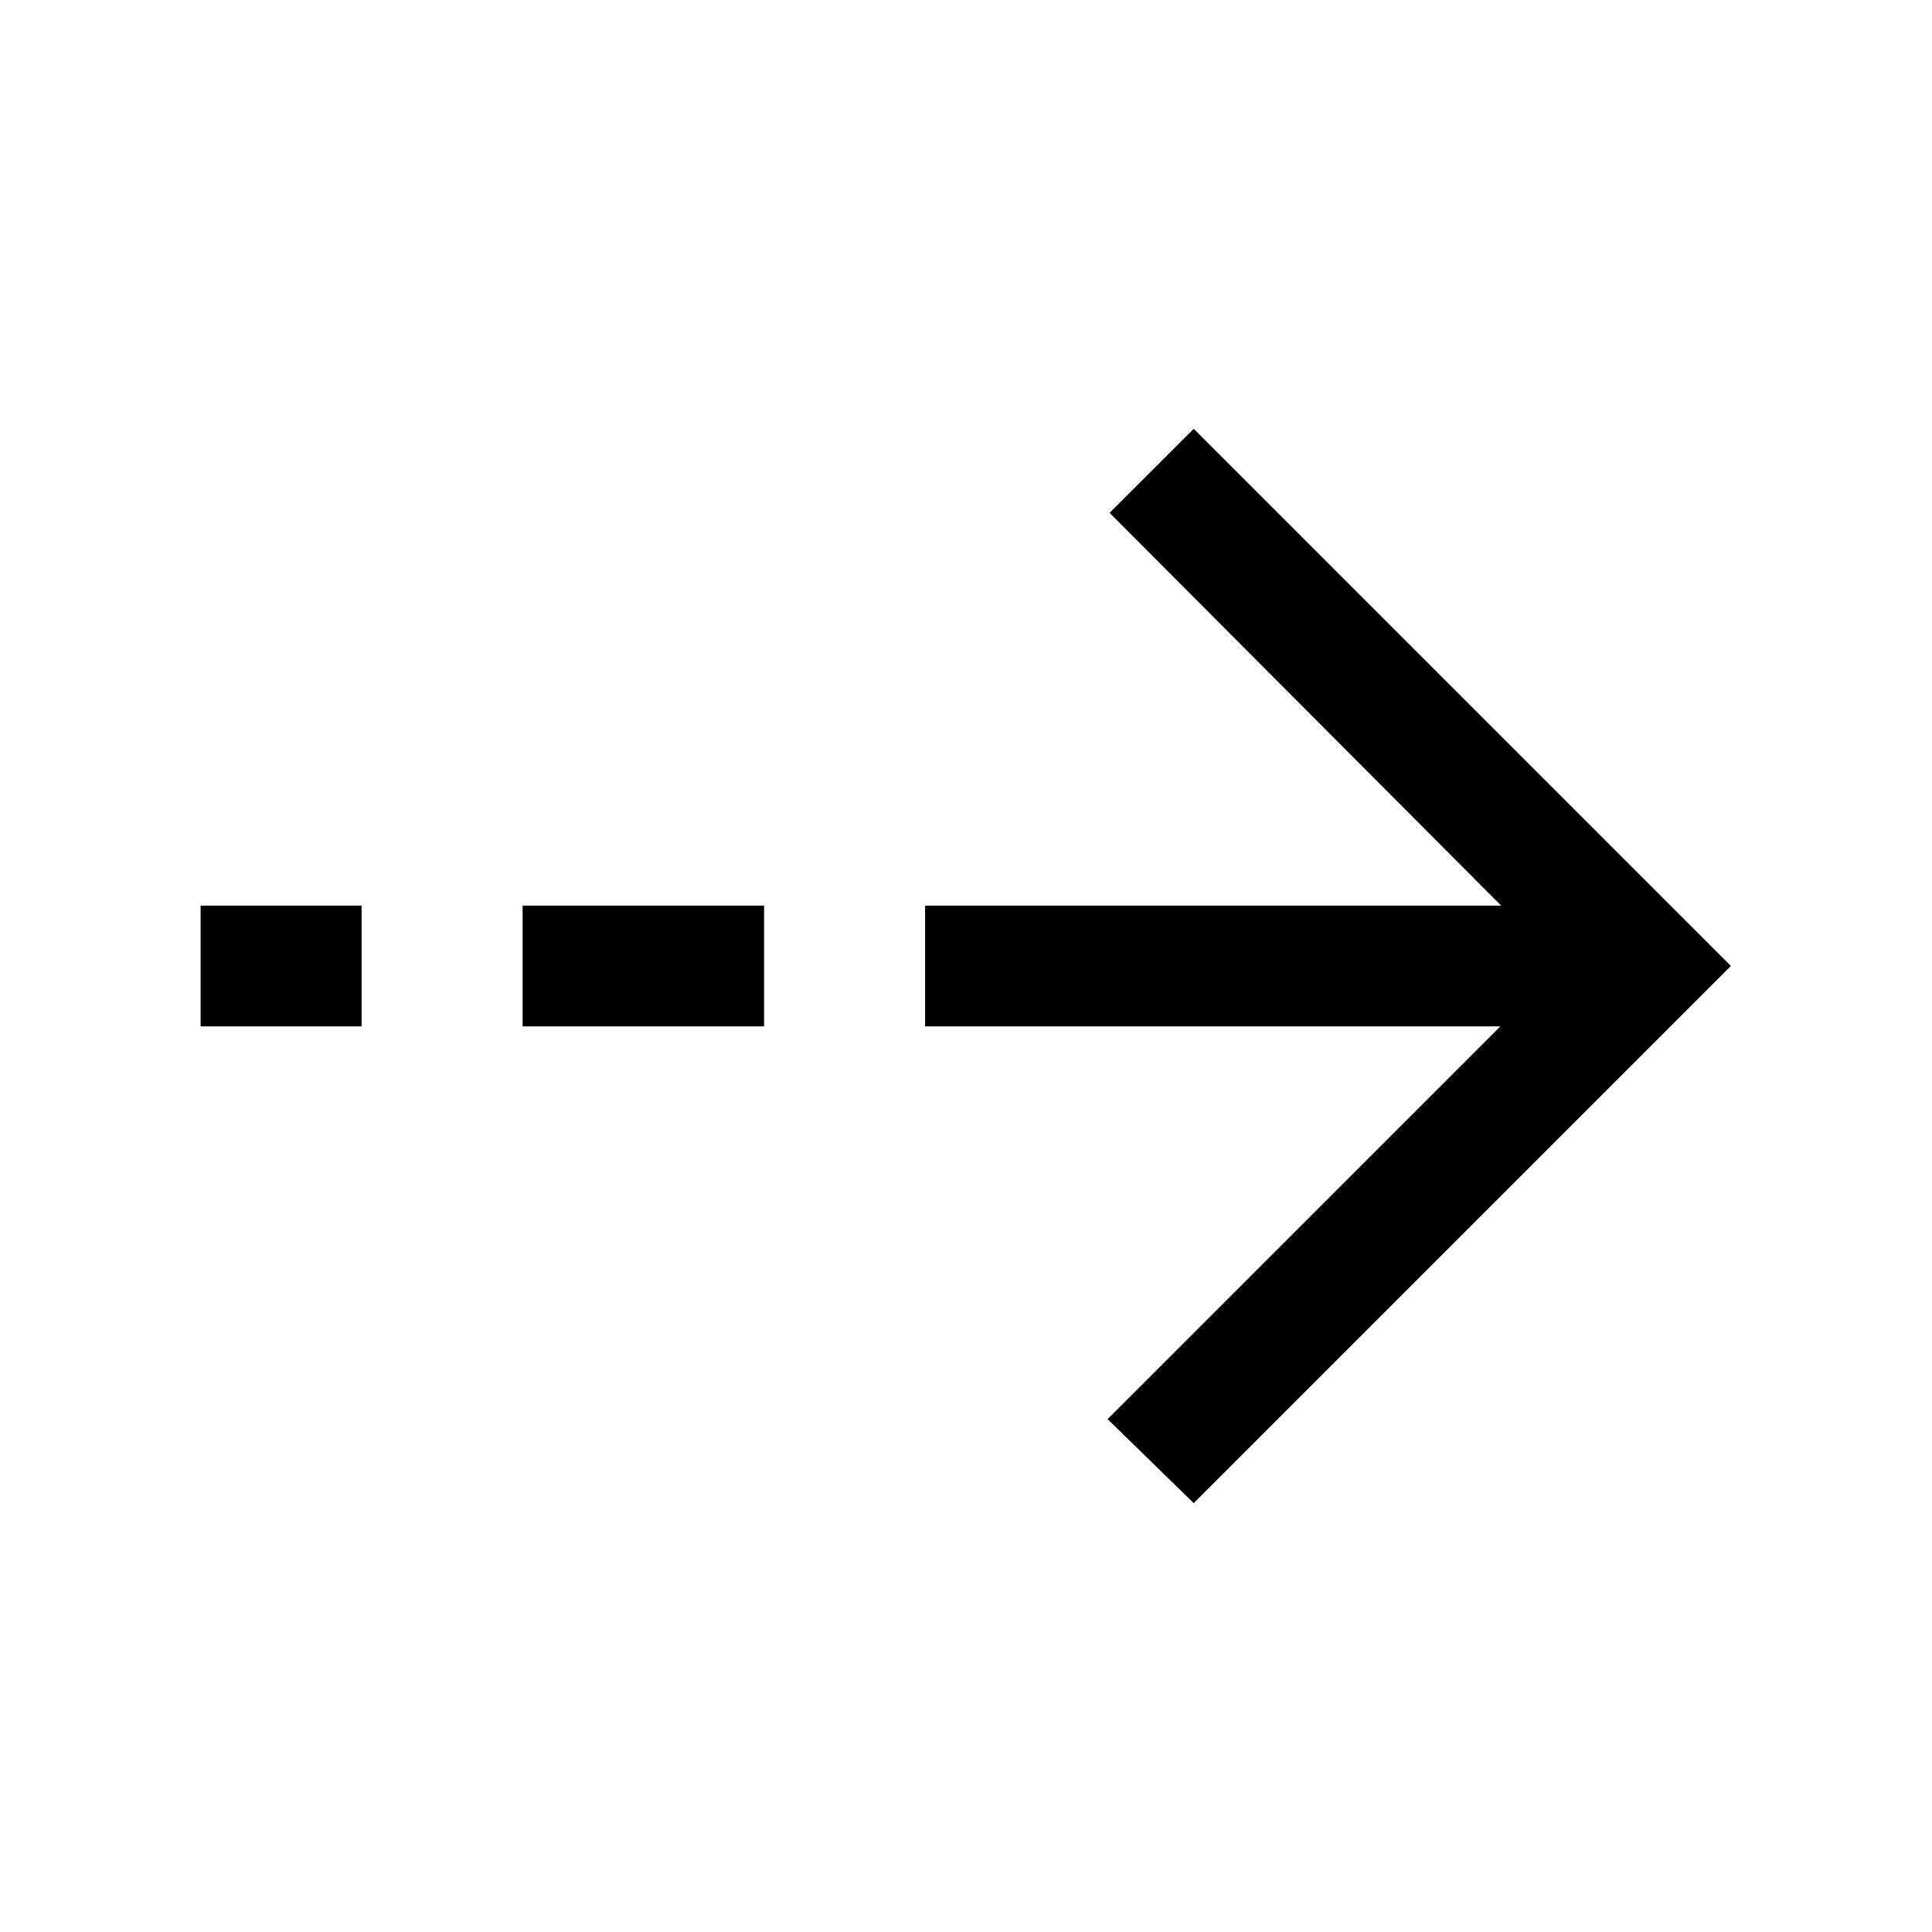 <svg width="24" height="24" viewBox="0 0 24 24" fill="none" xmlns="http://www.w3.org/2000/svg">
<g clip-path="url(#clip0_4174_3025)">
<mask id="mask0_4174_3025" style="mask-type:alpha" maskUnits="userSpaceOnUse" x="0" y="0" width="24" height="24">
<path d="M0 0L0 24H24V0H0Z" fill="#D9D9D9"/>
</mask>
<g mask="url(#mask0_4174_3025)">
<path d="M21.502 12L14.829 18.673L13.759 17.629L18.638 12.75H11.492V11.25H18.648L13.784 6.371L14.829 5.327L21.502 12ZM9.492 12.75H6.492V11.25H9.492V12.75ZM4.492 12.75H2.492V11.25H4.492V12.75Z" fill="black"/>
</g>
</g>
<defs>
<clipPath id="clip0_4174_3025">
<rect width="24" height="24" fill="white"/>
</clipPath>
</defs>
</svg>
